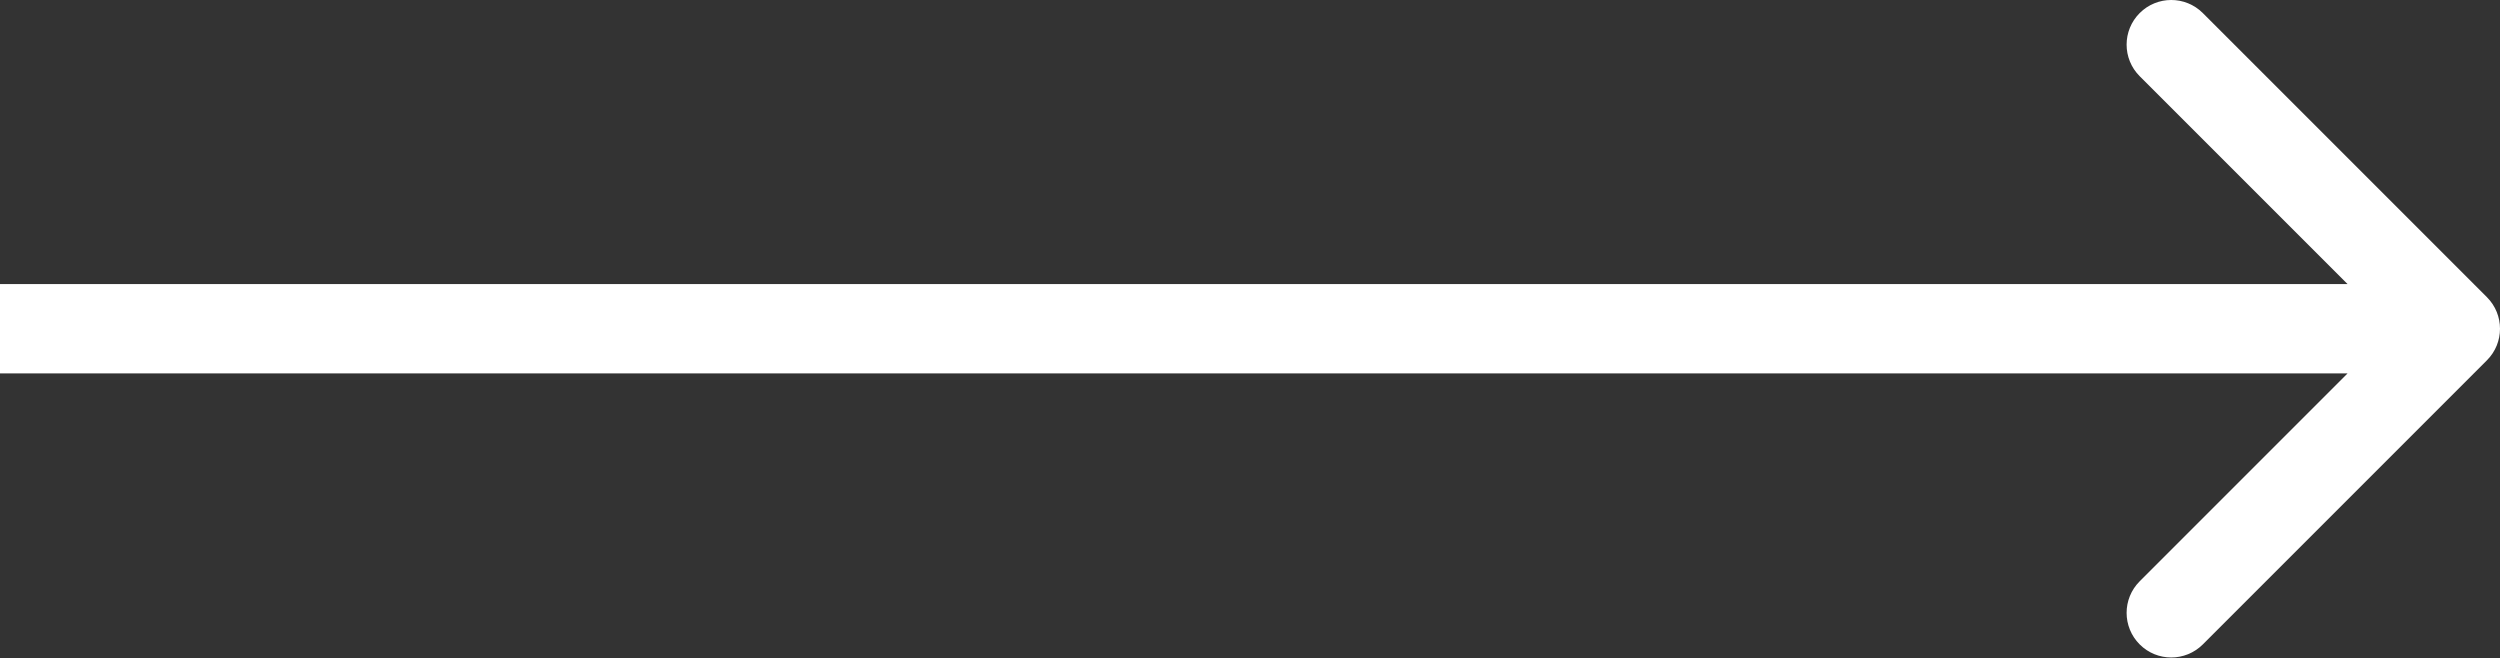 <?xml version="1.0" encoding="UTF-8"?> <svg xmlns="http://www.w3.org/2000/svg" width="224" height="59" viewBox="0 0 224 59" fill="none"><rect x="0" y="0" width="224" height="59" fill="#333333" stroke="none"/> <path d="M222.828 32.283C224.391 30.721 224.391 28.189 222.828 26.627L197.373 1.171C195.81 -0.391 193.278 -0.391 191.716 1.171C190.154 2.733 190.154 5.266 191.716 6.828L214.343 29.455L191.716 52.083C190.154 53.645 190.154 56.177 191.716 57.739C193.278 59.301 195.81 59.301 197.373 57.739L222.828 32.283ZM-3.49691e-07 33.455L220 33.455L220 25.455L3.49691e-07 25.455L-3.49691e-07 33.455Z" fill="white"></path> </svg> 